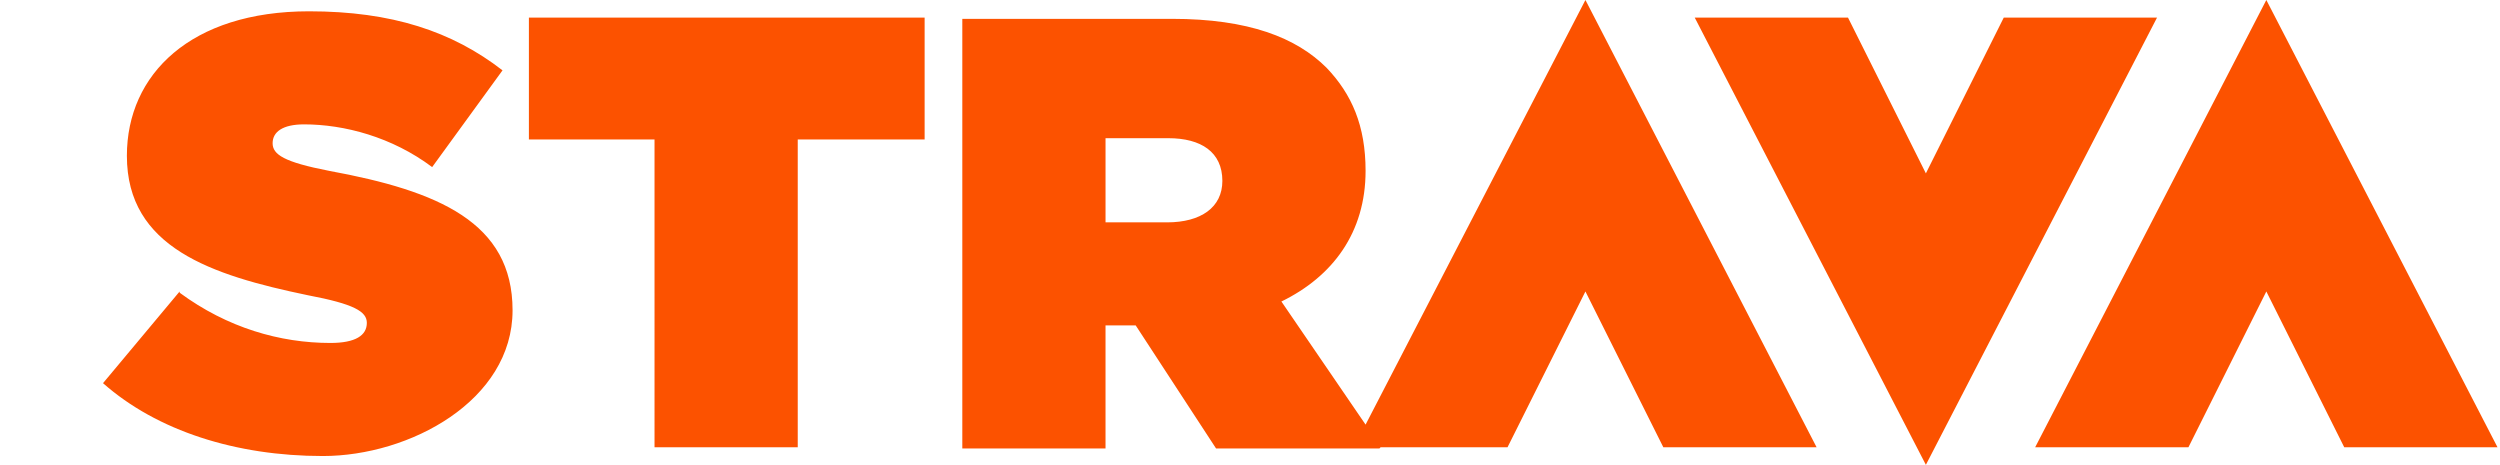 <?xml version="1.0" encoding="UTF-8"?>
<svg id="Layer_1" xmlns="http://www.w3.org/2000/svg" version="1.1" viewBox="0 0 199 37">
  <!-- Generator: Adobe Illustrator 30.0.0, SVG Export Plug-In . SVG Version: 2.1.1 Build 123)  -->
  <defs>
    <style>
      .st0 {
        fill: #fc5200;
        fill-rule: evenodd;
      }
    </style>
  </defs>
  <path class="st0" d="M109.9,35.6h0s10.1,0,10.1,0l6.2-12.4,6.2,12.4h12.2L126.2,0l-17.5,33.8-6.7-9.8c4.1-2,6.7-5.5,6.7-10.4h0c0-3.6-1.1-6.1-3.1-8.2-2.4-2.4-6.2-3.9-12.3-3.9h-16.7v34.2h11.4v-9.8h2.4l6.4,9.8h13ZM180.4,0l-18.4,35.6h12.2l6.2-12.4,6.2,12.4h12.2L180.4,0ZM153.3,37L171.7,1.4h-12.2l-6.2,12.4-6.2-12.4h-12.2l18.4,35.6ZM92.9,17.7c2.7,0,4.4-1.2,4.4-3.3h0c0-2.3-1.7-3.4-4.3-3.4h-5v6.7h4.9ZM52.2,11.1h-10.1V1.4h31.5v9.7h-10.1v24.5h-11.4V11.1ZM14.3,23.2l-6.1,7.3c4.3,3.8,10.6,5.8,17.5,5.8s15.1-4.4,15.1-11.6h0c0-7-5.9-9.5-14.6-11.1-3.6-.7-4.5-1.3-4.5-2.2h0c0-.9.8-1.5,2.5-1.5,3.2,0,7,1,10.2,3.4l5.6-7.7c-4-3.1-8.8-4.7-15.4-4.7-9.4,0-14.5,5-14.5,11.5h0c0,7.3,6.7,9.5,14.4,11.1,3.7.7,4.7,1.3,4.7,2.2h0c0,1-.9,1.6-2.9,1.6-4,0-8.2-1.2-12-4Z"/>
</svg>